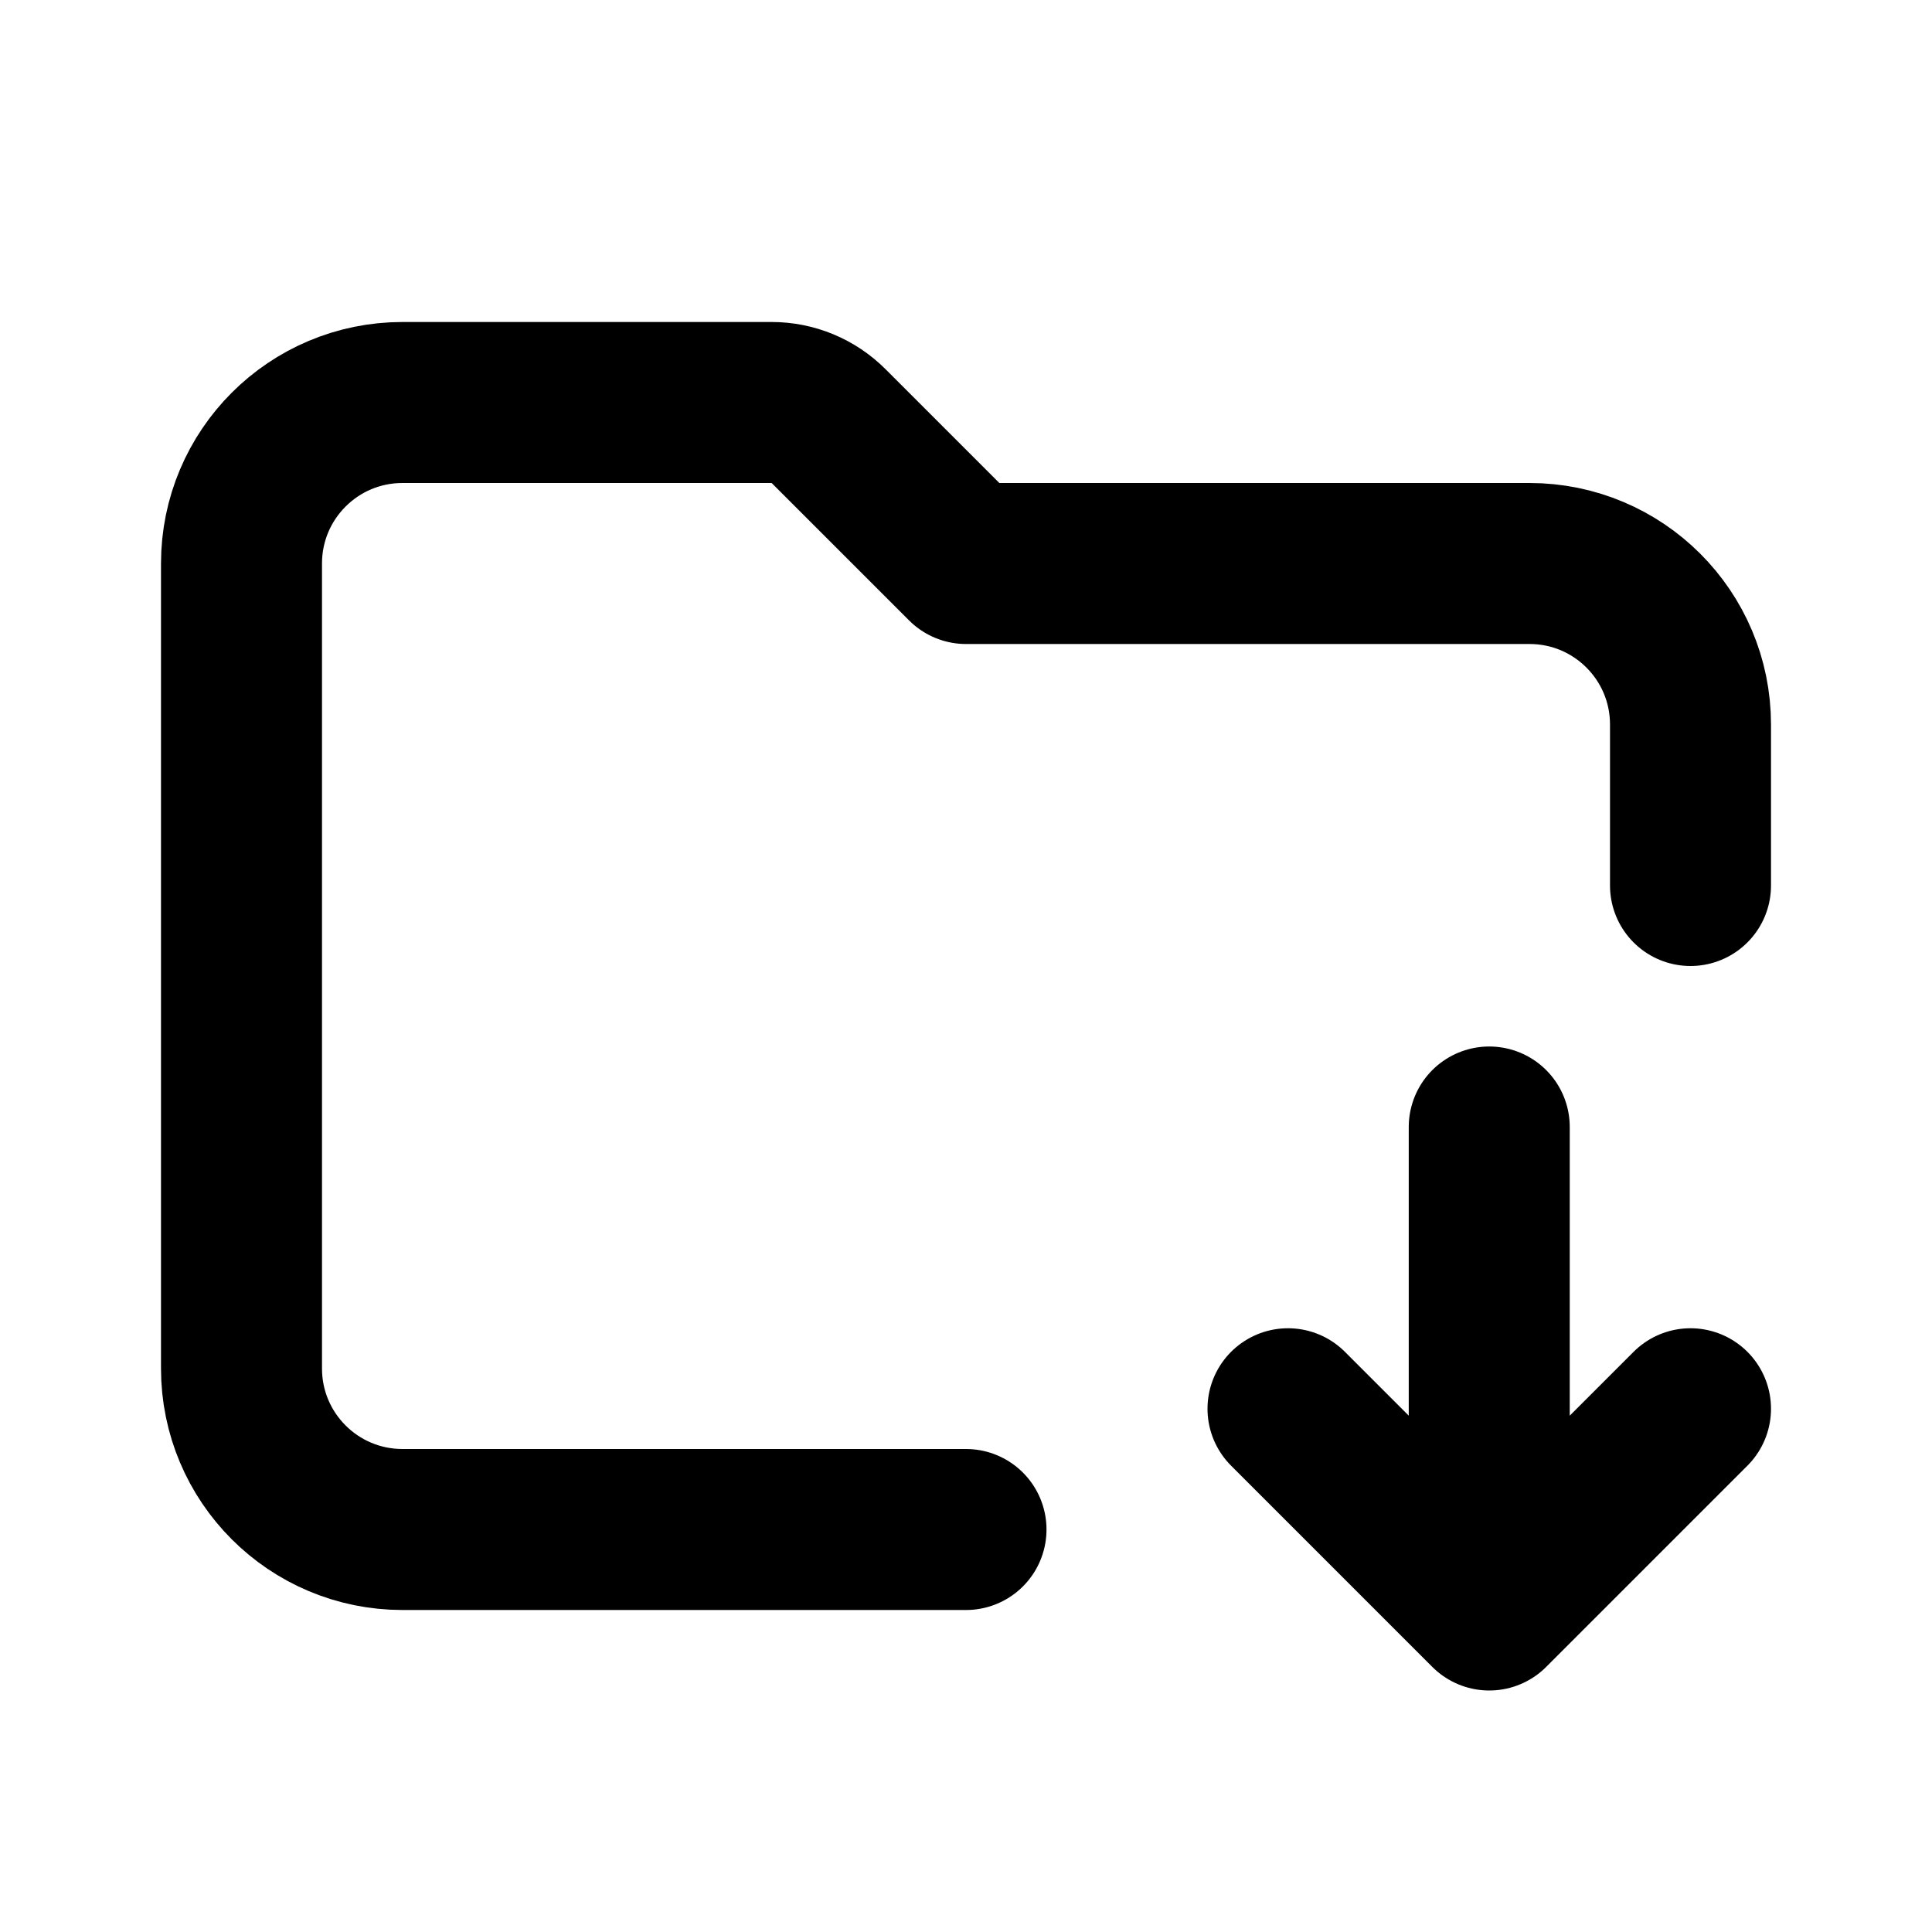 <?xml version="1.0" encoding="utf-8"?><!-- Скачано с сайта svg4.ru / Downloaded from svg4.ru -->
<svg width="800px" height="800px" viewBox="0 0 24 24" fill="none" xmlns="http://www.w3.org/2000/svg">
<path d="M12 19H5C3.895 19 3 18.105 3 17V7C3 5.895 3.895 5 5 5H9.586C9.851 5 10.105 5.105 10.293 5.293L12 7H19C20.105 7 21 7.895 21 9V11" stroke="#000000" stroke-width="2" stroke-linecap="round" stroke-linejoin="round"/>
<path d="M18.5 14V20M18.5 20L16 17.5M18.5 20L21 17.5" stroke="#000000" stroke-width="2" stroke-linecap="round" stroke-linejoin="round"/>
</svg>